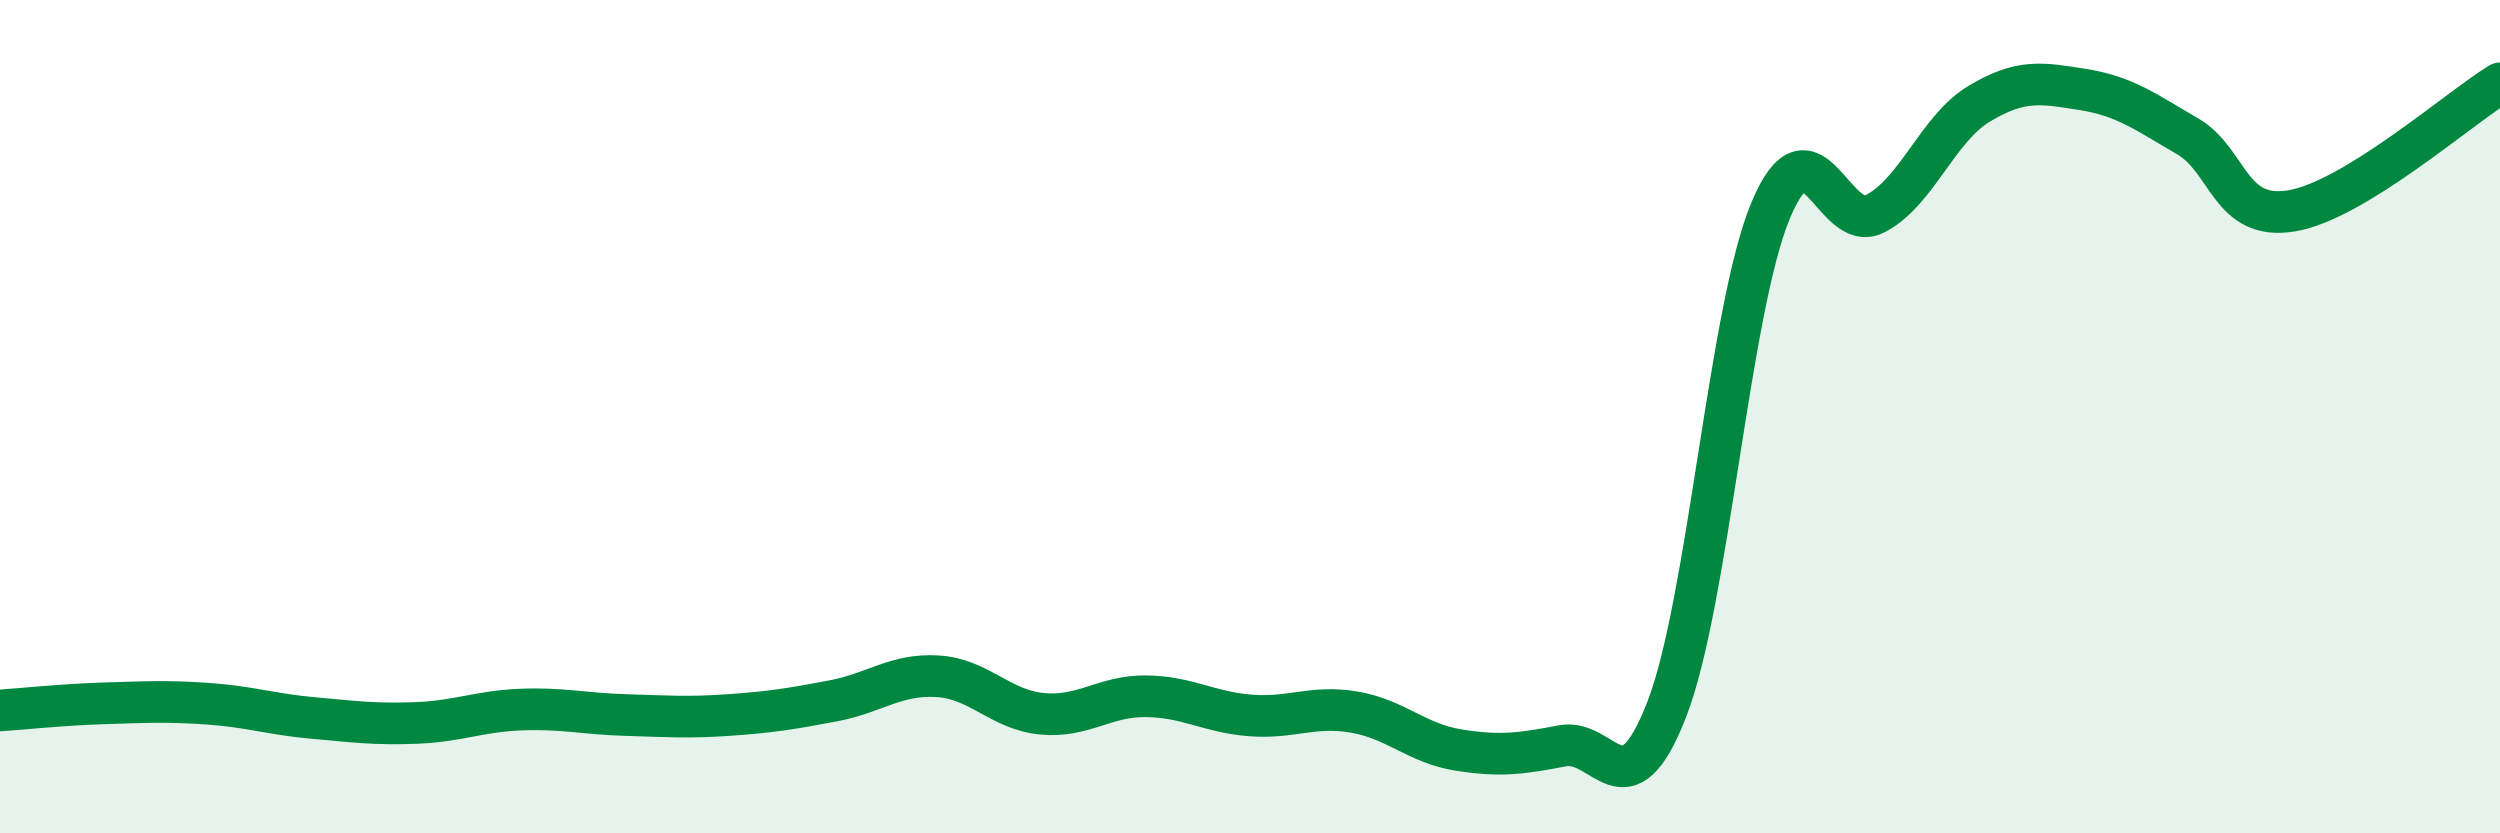 
    <svg width="60" height="20" viewBox="0 0 60 20" xmlns="http://www.w3.org/2000/svg">
      <path
        d="M 0,17.05 C 0.5,17.02 1.5,16.91 2.5,16.88 C 3.5,16.85 4,16.82 5,16.89 C 6,16.96 6.5,17.14 7.5,17.23 C 8.5,17.32 9,17.39 10,17.35 C 11,17.31 11.5,17.07 12.5,17.03 C 13.5,16.99 14,17.13 15,17.16 C 16,17.19 16.5,17.23 17.5,17.16 C 18.5,17.09 19,17.01 20,16.82 C 21,16.63 21.5,16.17 22.5,16.23 C 23.5,16.29 24,17.03 25,17.13 C 26,17.23 26.5,16.7 27.5,16.71 C 28.5,16.72 29,17.09 30,17.17 C 31,17.25 31.5,16.92 32.5,17.09 C 33.5,17.26 34,17.84 35,18 C 36,18.16 36.5,18.09 37.5,17.9 C 38.5,17.71 39,19.6 40,17.03 C 41,14.46 41.5,7.42 42.5,5.04 C 43.5,2.66 44,5.64 45,5.13 C 46,4.62 46.5,3.09 47.5,2.49 C 48.5,1.89 49,1.99 50,2.15 C 51,2.31 51.5,2.69 52.5,3.27 C 53.5,3.85 53.5,5.31 55,5.06 C 56.5,4.81 59,2.61 60,2L60 20L0 20Z"
        fill="#008740"
        opacity="0.1"
        stroke-linecap="round"
        stroke-linejoin="round"
      />
      <path
        d="M 0,17.05 C 0.5,17.02 1.5,16.91 2.5,16.88 C 3.5,16.85 4,16.82 5,16.89 C 6,16.96 6.5,17.14 7.5,17.23 C 8.5,17.32 9,17.39 10,17.35 C 11,17.31 11.5,17.07 12.5,17.03 C 13.5,16.99 14,17.13 15,17.16 C 16,17.19 16.5,17.23 17.5,17.16 C 18.5,17.09 19,17.01 20,16.82 C 21,16.63 21.5,16.17 22.5,16.23 C 23.5,16.29 24,17.03 25,17.13 C 26,17.23 26.5,16.7 27.5,16.71 C 28.5,16.72 29,17.09 30,17.17 C 31,17.25 31.5,16.92 32.5,17.09 C 33.5,17.26 34,17.84 35,18 C 36,18.16 36.5,18.09 37.5,17.9 C 38.5,17.71 39,19.6 40,17.03 C 41,14.46 41.5,7.42 42.5,5.04 C 43.5,2.66 44,5.64 45,5.13 C 46,4.62 46.5,3.09 47.5,2.49 C 48.5,1.89 49,1.99 50,2.15 C 51,2.31 51.5,2.69 52.5,3.27 C 53.5,3.85 53.5,5.31 55,5.06 C 56.5,4.81 59,2.61 60,2"
        stroke="#008740"
        stroke-width="1"
        fill="none"
        stroke-linecap="round"
        stroke-linejoin="round"
      />
    </svg>
  